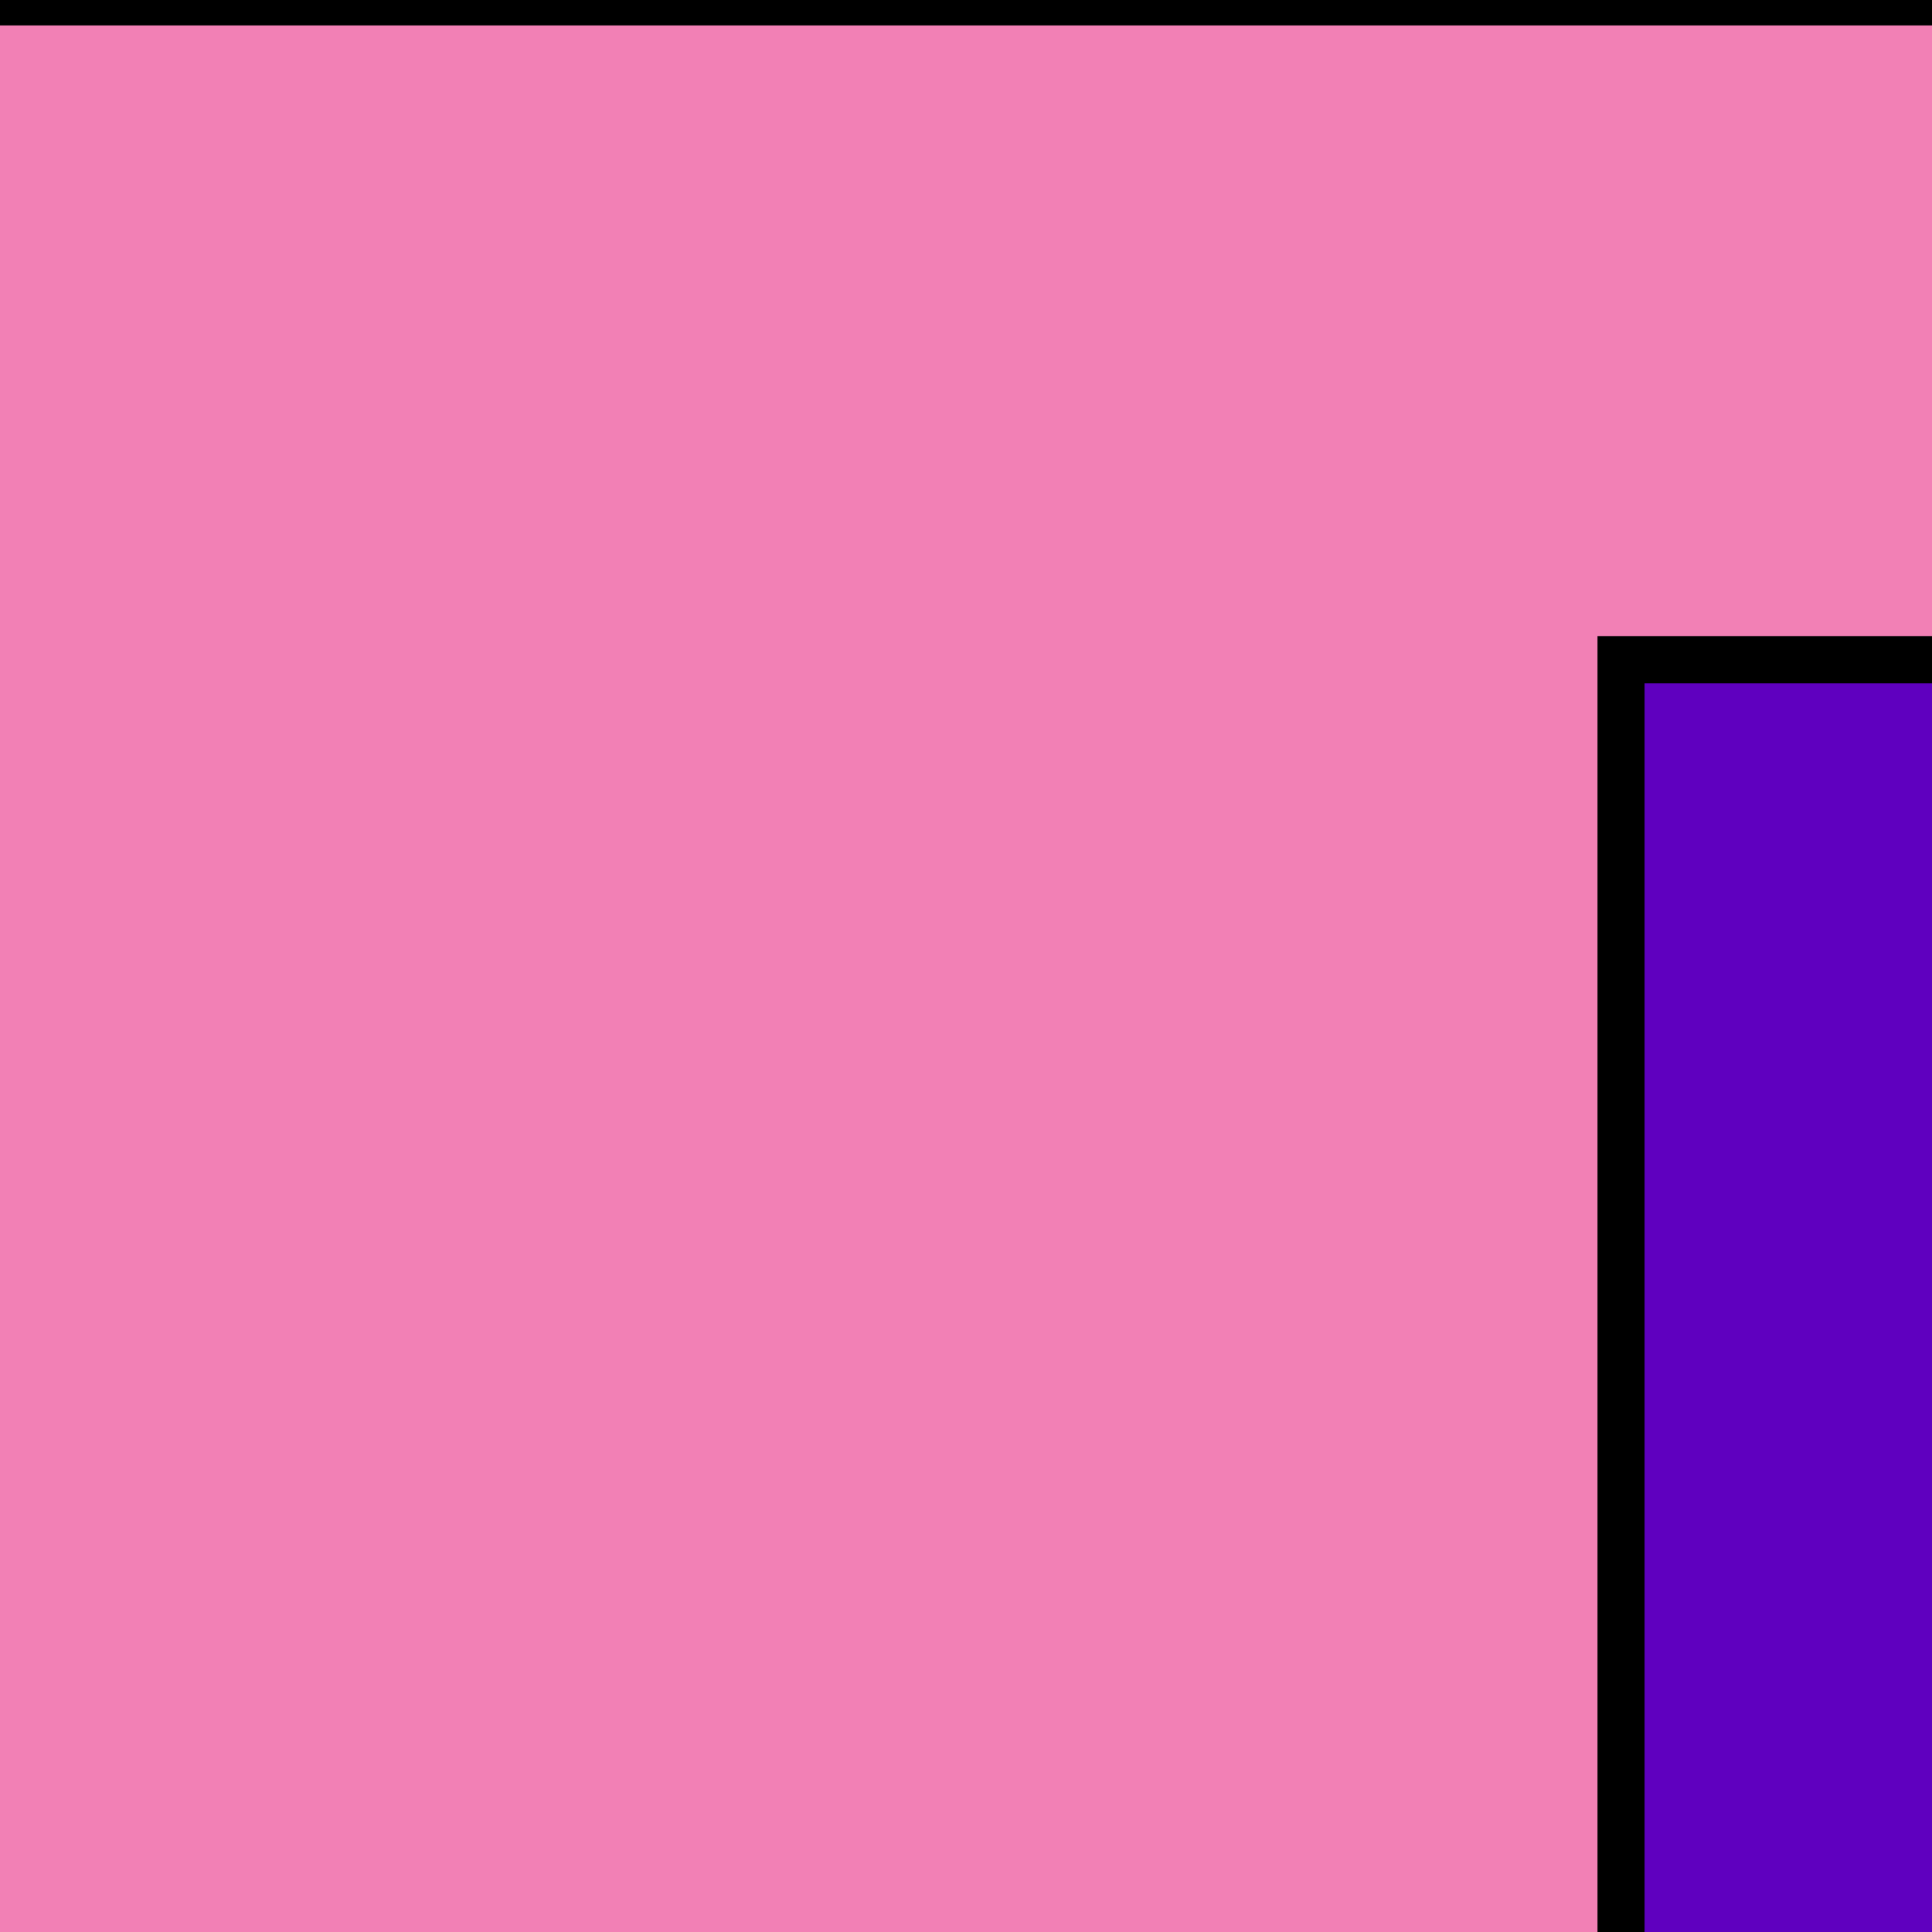 <?xml version="1.0" encoding="UTF-8"?>
<svg width="205" height="205" xmlns="http://www.w3.org/2000/svg" xmlns:svg="http://www.w3.org/2000/svg">
 <rect width="100%" height="100%" fill="#808080" stroke="none"/>
 <!-- Created with SVG-edit - http://svg-edit.googlecode.com/ -->
 <title>computer mouse keybord</title>
 <g>
  <title>Layer 1</title>
  <path fill="#f280b5" stroke="#000000" stroke-width="5" stroke-dasharray="null" stroke-linejoin="null" stroke-linecap="null" d="m-8.2,0.2l652,0l0,507l-652,0l0,-507z" id="svg_15"/>
  <rect id="svg_2" height="2" width="0" y="242" x="391" stroke-width="5" stroke="#000000" fill="#ffffff"/>
  <rect stroke="#000000" id="svg_3" height="0" width="56" y="108" x="295" stroke-linecap="null" stroke-linejoin="null" stroke-dasharray="null" stroke-width="5" fill="#ffffff"/>
  <rect fill="#5f00bf" stroke-width="5" stroke-dasharray="null" stroke-linejoin="null" stroke-linecap="null" x="172" y="70" width="252" height="169" id="svg_1" stroke="#000000"/>
  <ellipse fill="#ffffff" stroke-width="5" stroke-dasharray="null" stroke-linejoin="null" stroke-linecap="null" cx="483" cy="327.5" id="svg_5" rx="27" ry="38.5" stroke="#000000"/>
  <rect fill="#000000" stroke="#000000" stroke-width="5" stroke-dasharray="null" stroke-linejoin="null" stroke-linecap="null" x="183" y="302" width="219" height="48" id="svg_6"/>
  <rect fill="#ffffff" stroke="#000000" stroke-width="5" stroke-dasharray="null" stroke-linejoin="null" stroke-linecap="null" x="273" y="145" width="1" height="0" id="svg_7"/>
  <line fill="none" stroke="#000000" stroke-width="5" stroke-dasharray="null" stroke-linejoin="null" stroke-linecap="null" x1="483" y1="291" x2="483" y2="319" id="svg_9"/>
  <line fill="none" stroke="#000000" stroke-width="5" stroke-dasharray="null" stroke-linejoin="null" stroke-linecap="null" x1="455" y1="317" x2="508" y2="317" id="svg_16"/>
  <path fill="#000000" stroke-width="5" stroke-dasharray="null" stroke-linejoin="null" stroke-linecap="null" d="m317.331,121.693c-3.56,-1.401 -7.849,-0.198 -9.584,2.701c-1.728,2.899 -0.237,6.383 3.324,7.787c11.169,4.416 18.878,13.707 18.87,24.474c-0.036,15.015 -14.987,27.163 -33.463,27.189c-18.48,-0.029 -33.431,-12.177 -33.467,-27.189c-0.007,-10.773 7.705,-20.072 18.885,-24.48c3.568,-1.404 5.048,-4.888 3.324,-7.787c-1.728,-2.893 -6.009,-4.105 -9.577,-2.701c-15.963,6.278 -26.97,19.586 -26.977,34.967c0.007,21.453 21.402,38.839 47.812,38.845c26.407,-0.006 47.805,-17.392 47.809,-38.845c-0.007,-15.376 -11,-28.675 -26.956,-34.962zm-20.853,28.649c3.958,0 7.167,-2.604 7.167,-5.826l0,-27.192c0,-3.219 -3.209,-5.824 -7.167,-5.824c-3.966,0 -7.171,2.607 -7.171,5.824l0,27.189c0,3.222 3.205,5.829 7.171,5.829z" id="svg_21" stroke="#000000"/>
 </g>
</svg>